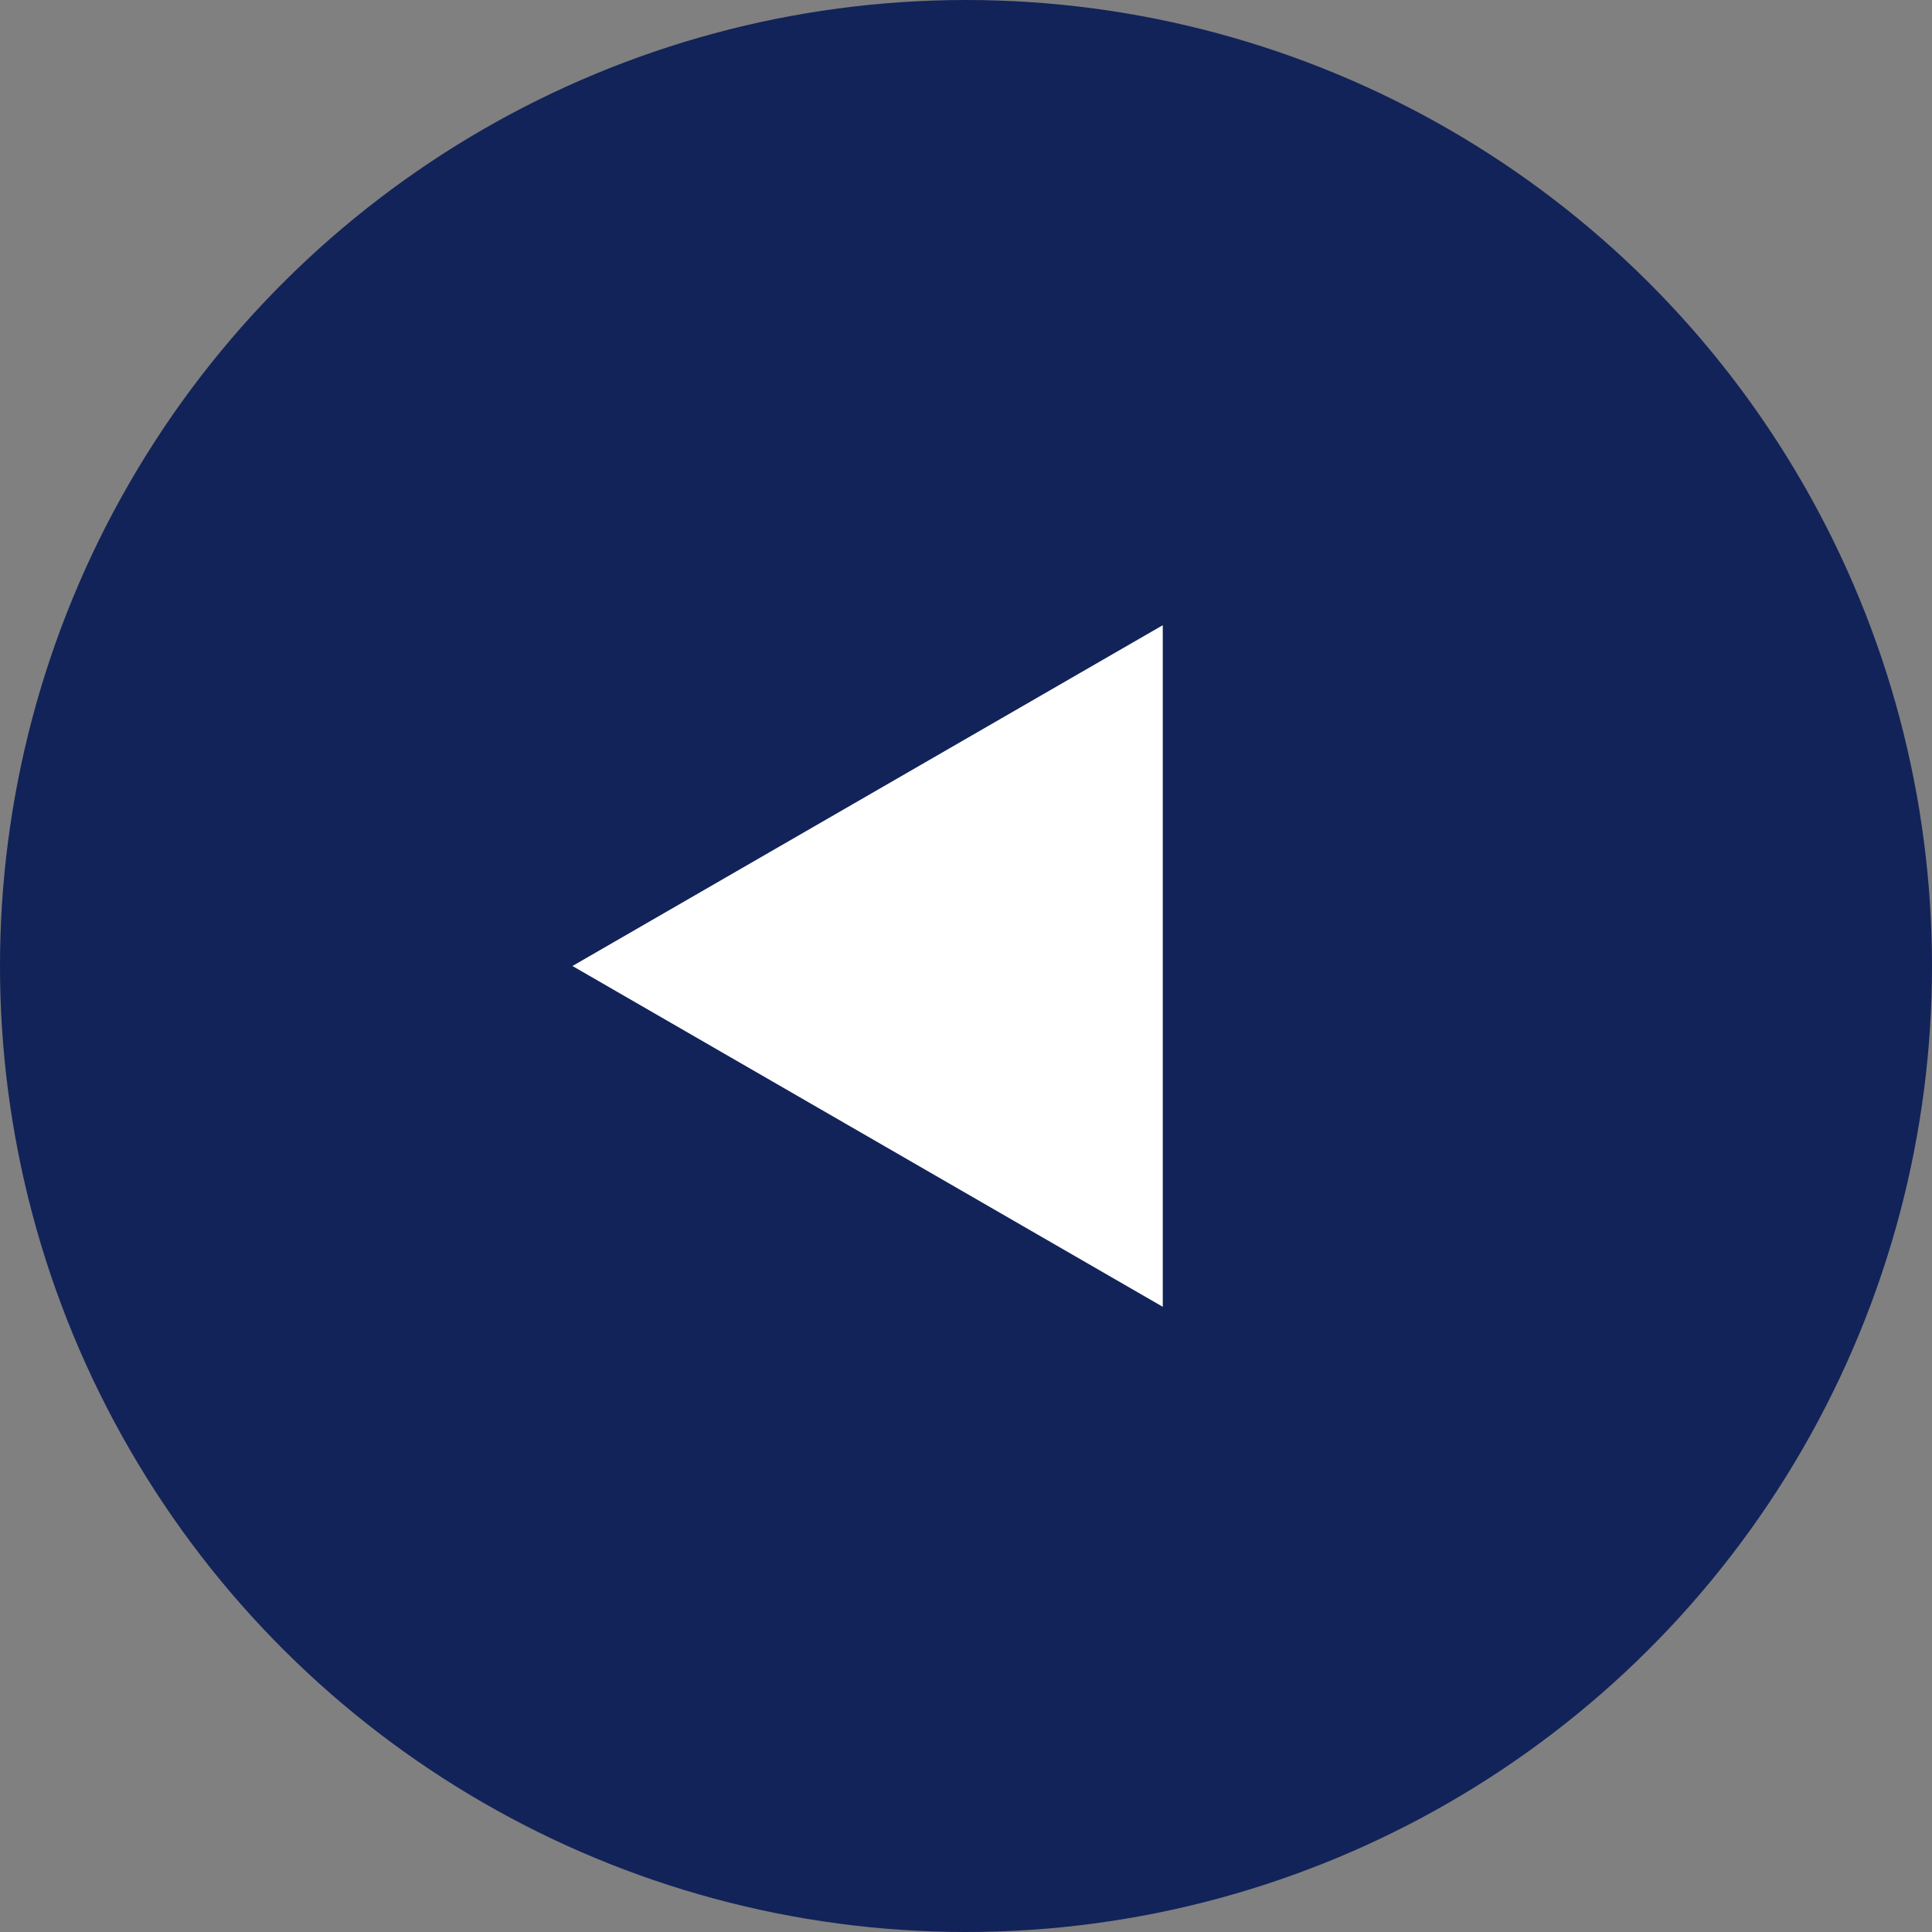 <svg viewBox="0 0 20 20" fill="none" xmlns="http://www.w3.org/2000/svg">
    <rect x="0" y="0" width="20" height="20" fill="#808080" stroke="none"/>
    <circle cx="10" cy="10" r="10" transform="matrix(4.37114e-08 -1 -1 -4.37114e-08 20 20)" fill="#122359"/>
    <path d="M5.926 10L12.037 13.528L12.037 6.472L5.926 10Z" fill="white"/>
</svg>
